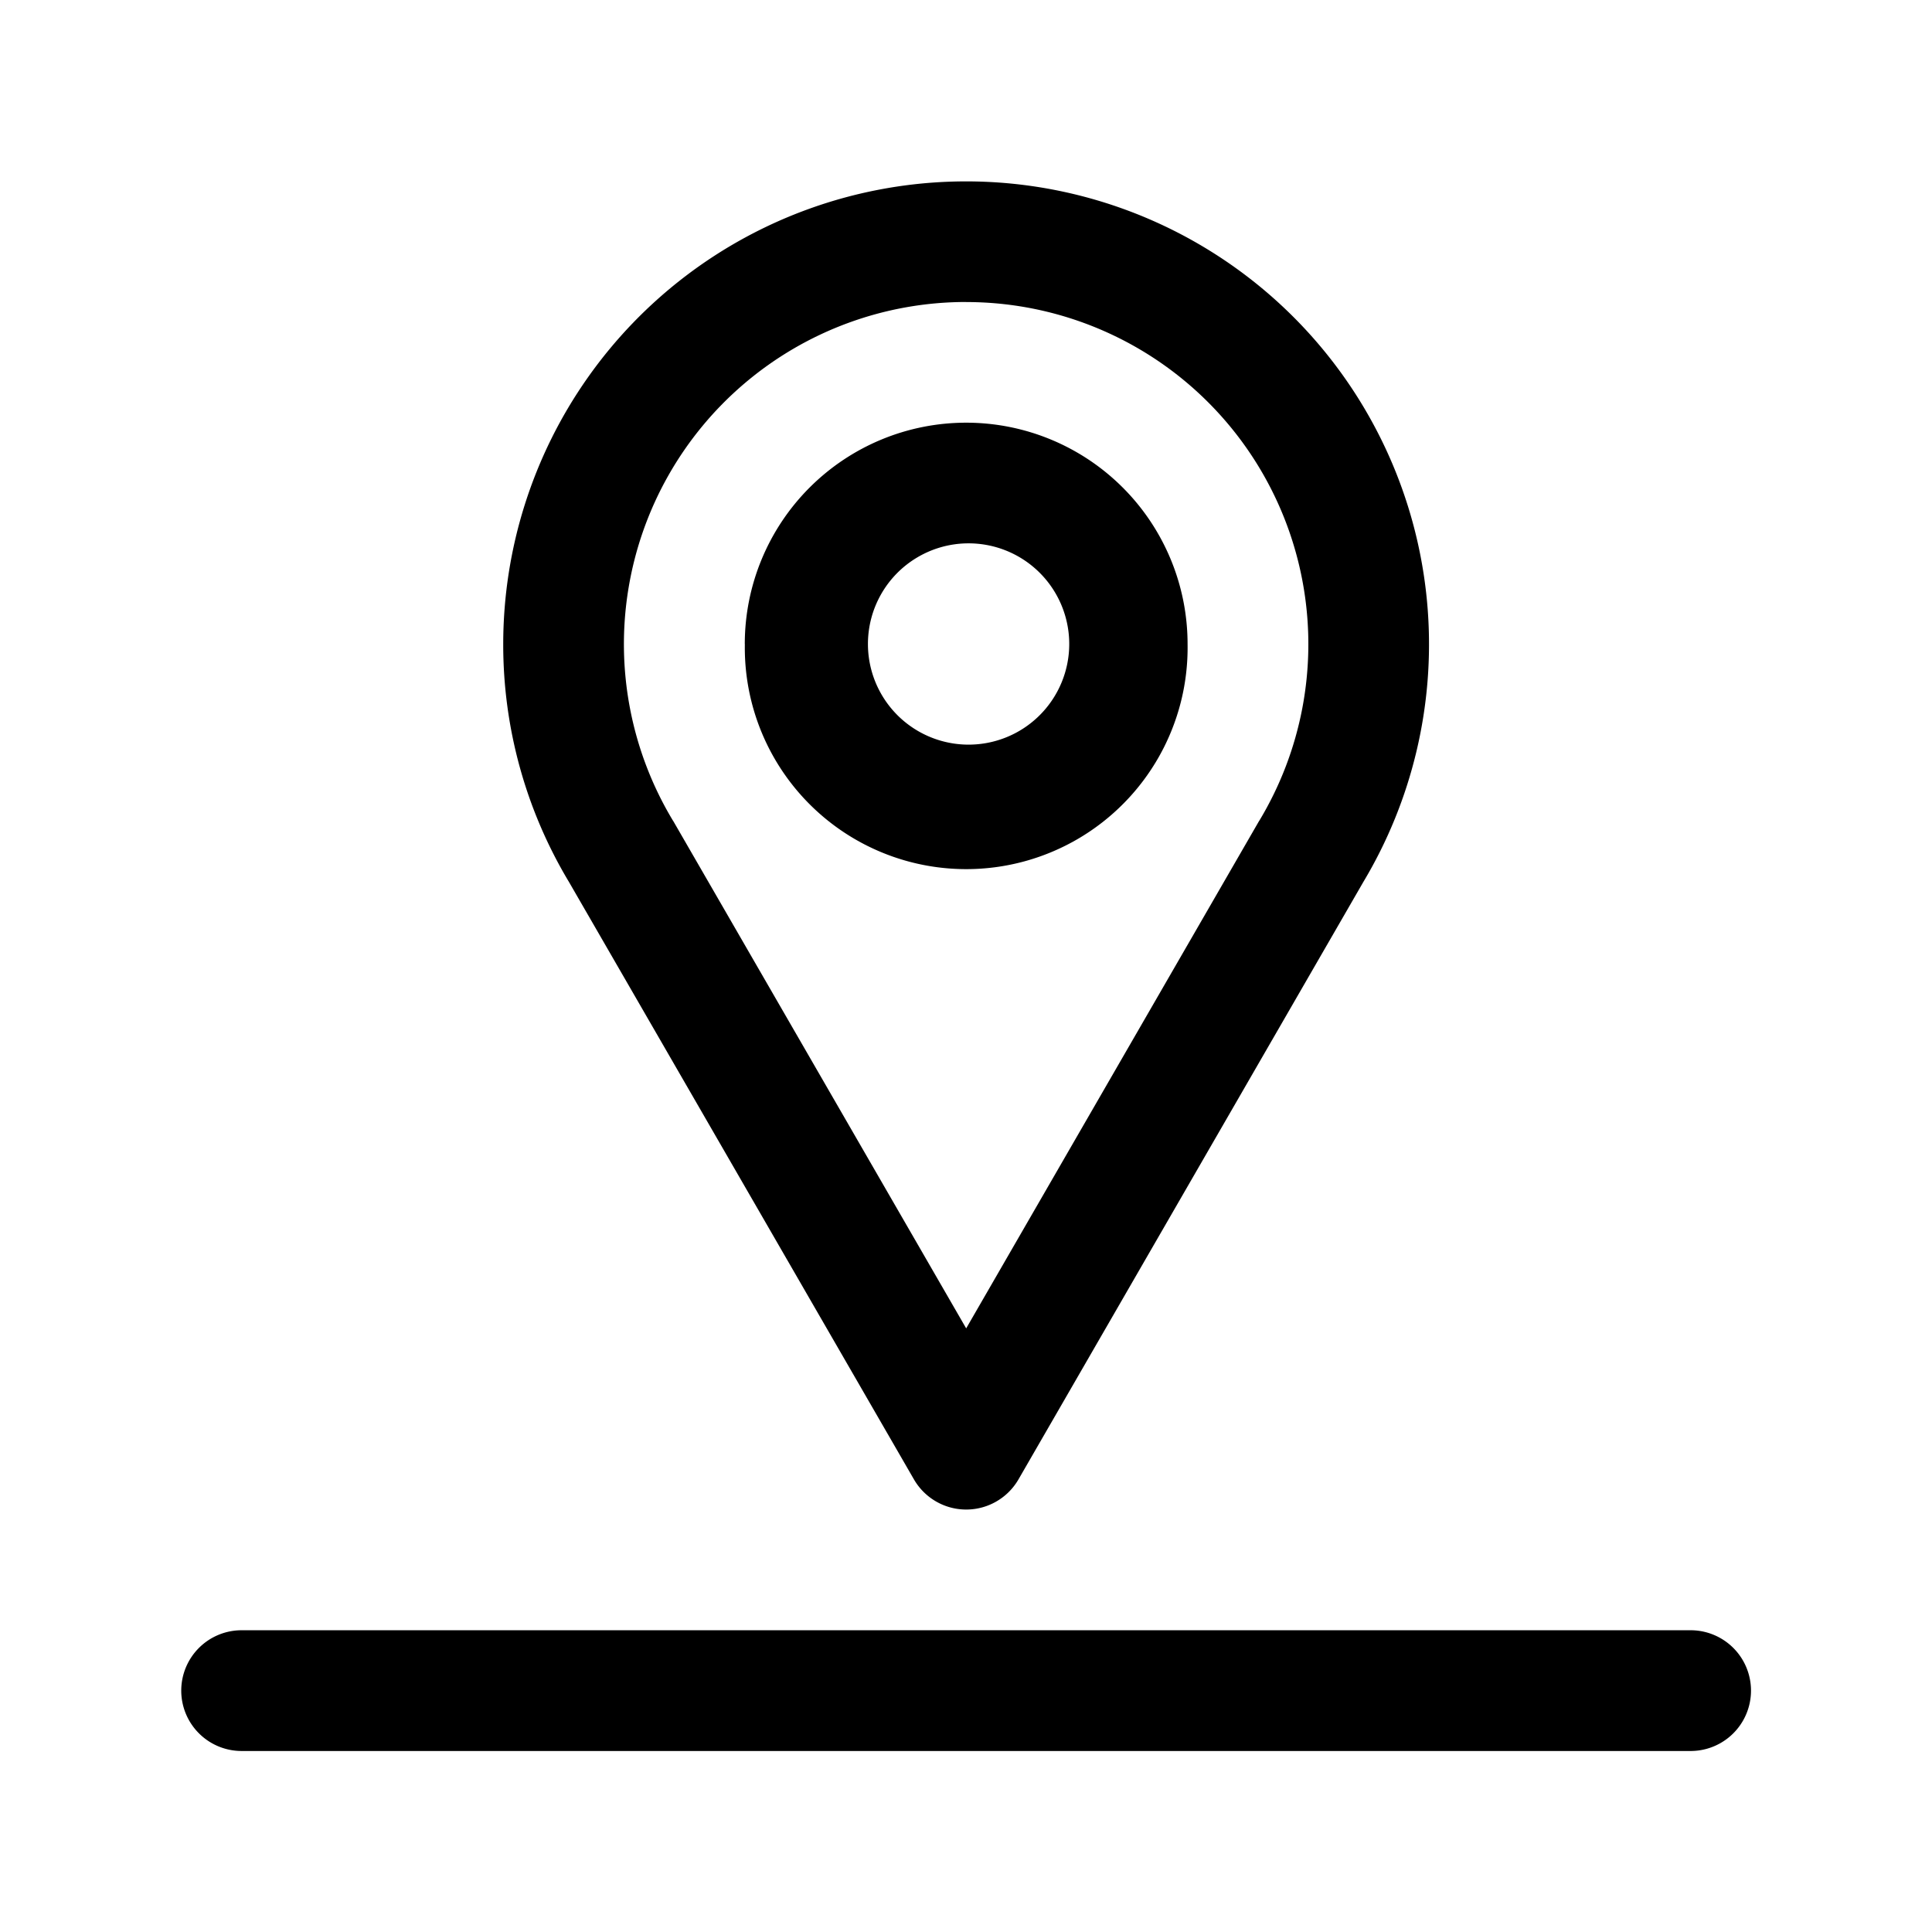 <svg xmlns="http://www.w3.org/2000/svg" width="32" height="32" fill="none" class="persona-icon"><path fill="currentColor" d="M8.335 10.669A7.667 7.667 0 1 1 22.58 14.61l-5.71 9.892a1 1 0 0 1-1.733 0L9.425 14.61a7.636 7.636 0 0 1-1.09-3.941Zm7.667-5.667a5.667 5.667 0 0 0-4.859 8.585l.01.015 4.85 8.4 4.849-8.4.01-.015a5.667 5.667 0 0 0-4.859-8.584Zm-3.665 5.666a3.667 3.667 0 1 0 7.333 0 3.667 3.667 0 0 0-7.334 0ZM16.002 9a1.667 1.667 0 1 1 0 3.333 1.667 1.667 0 0 1 0-3.333ZM3.002 28.002a1 1 0 0 1 1-1h24a1 1 0 1 1 0 2h-24a1 1 0 0 1-1-1Z"/></svg>
